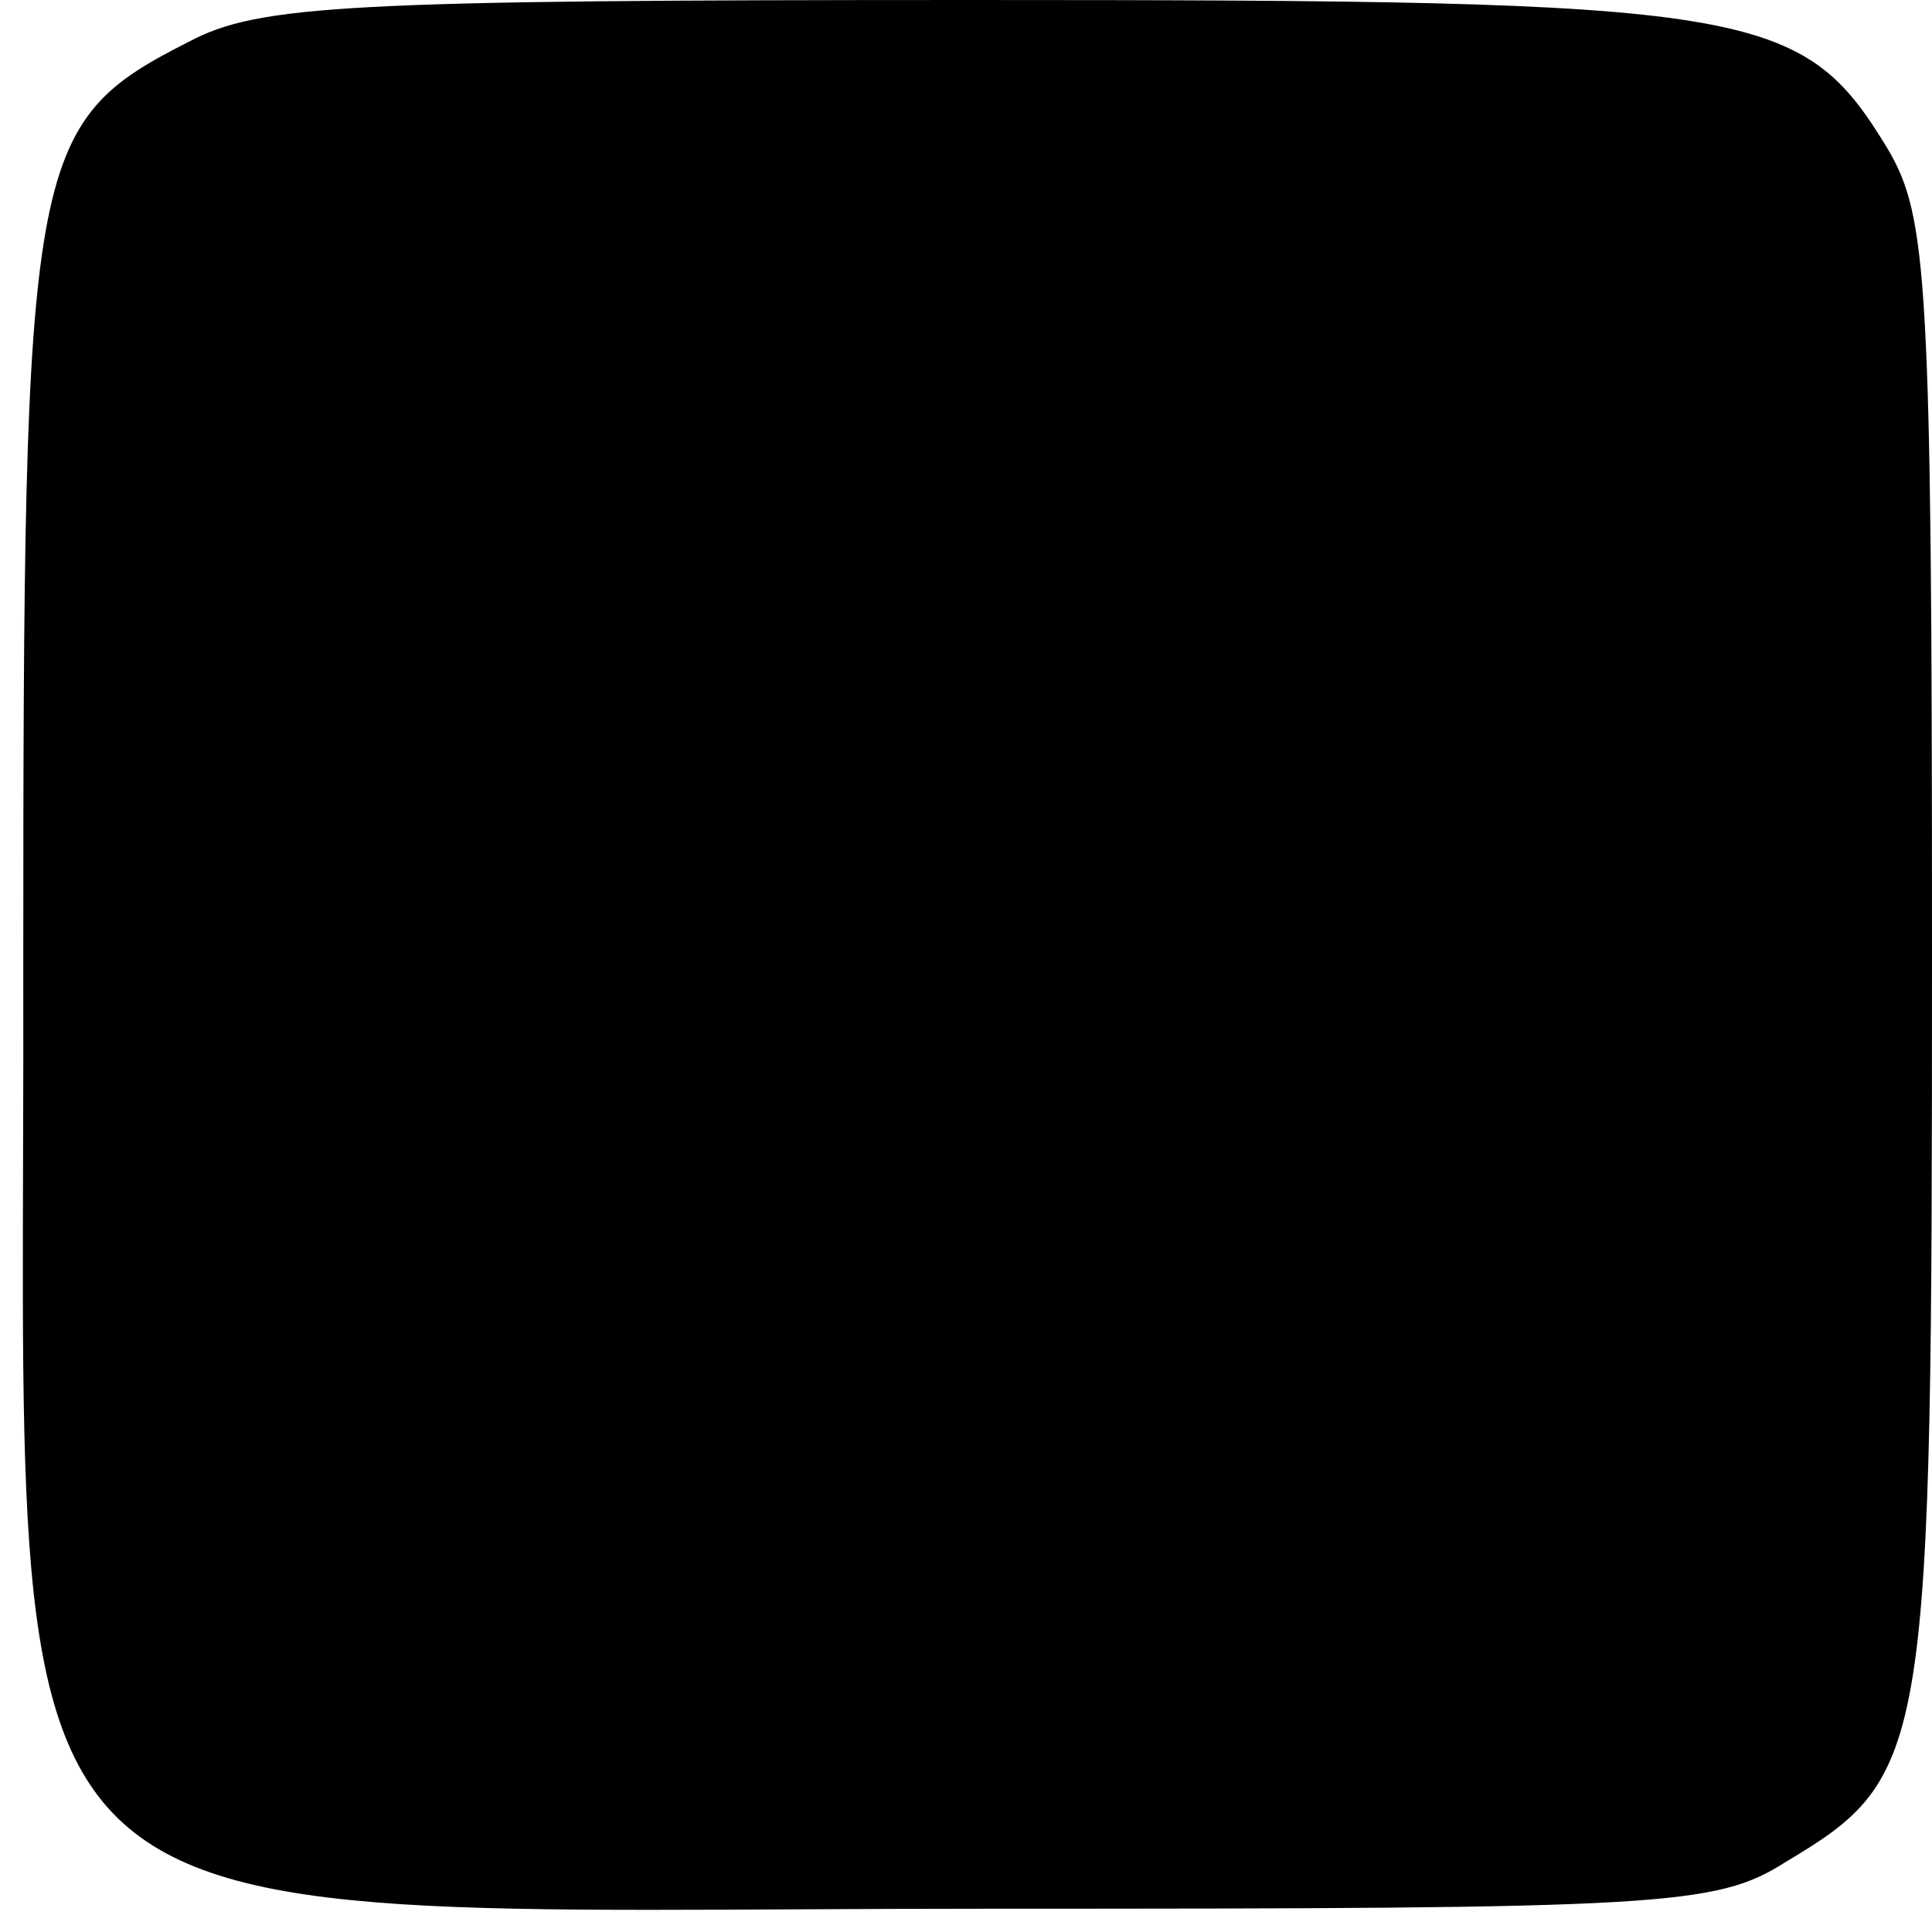 <?xml version="1.0" standalone="no"?>
<!DOCTYPE svg PUBLIC "-//W3C//DTD SVG 20010904//EN"
 "http://www.w3.org/TR/2001/REC-SVG-20010904/DTD/svg10.dtd">
<svg version="1.0" xmlns="http://www.w3.org/2000/svg"
 width="83pt" height="83pt" viewBox="0 0 83 83"
 preserveAspectRatio="xMidYMid meet">
<g transform="translate(0,83) scale(0.1,-0.1)"
fill="#000000" stroke="none">
<path d="M81 812 c-69 -35 -71 -49 -71 -398 1 -435 -31 -404 415 -404 290 0
312 1 342 20 62 37 63 46 63 392 0 289 -2 315 -19 344 -37 61 -56 64 -393 64
-269 0 -307 -2 -337 -18z"/>
</g>
</svg>
